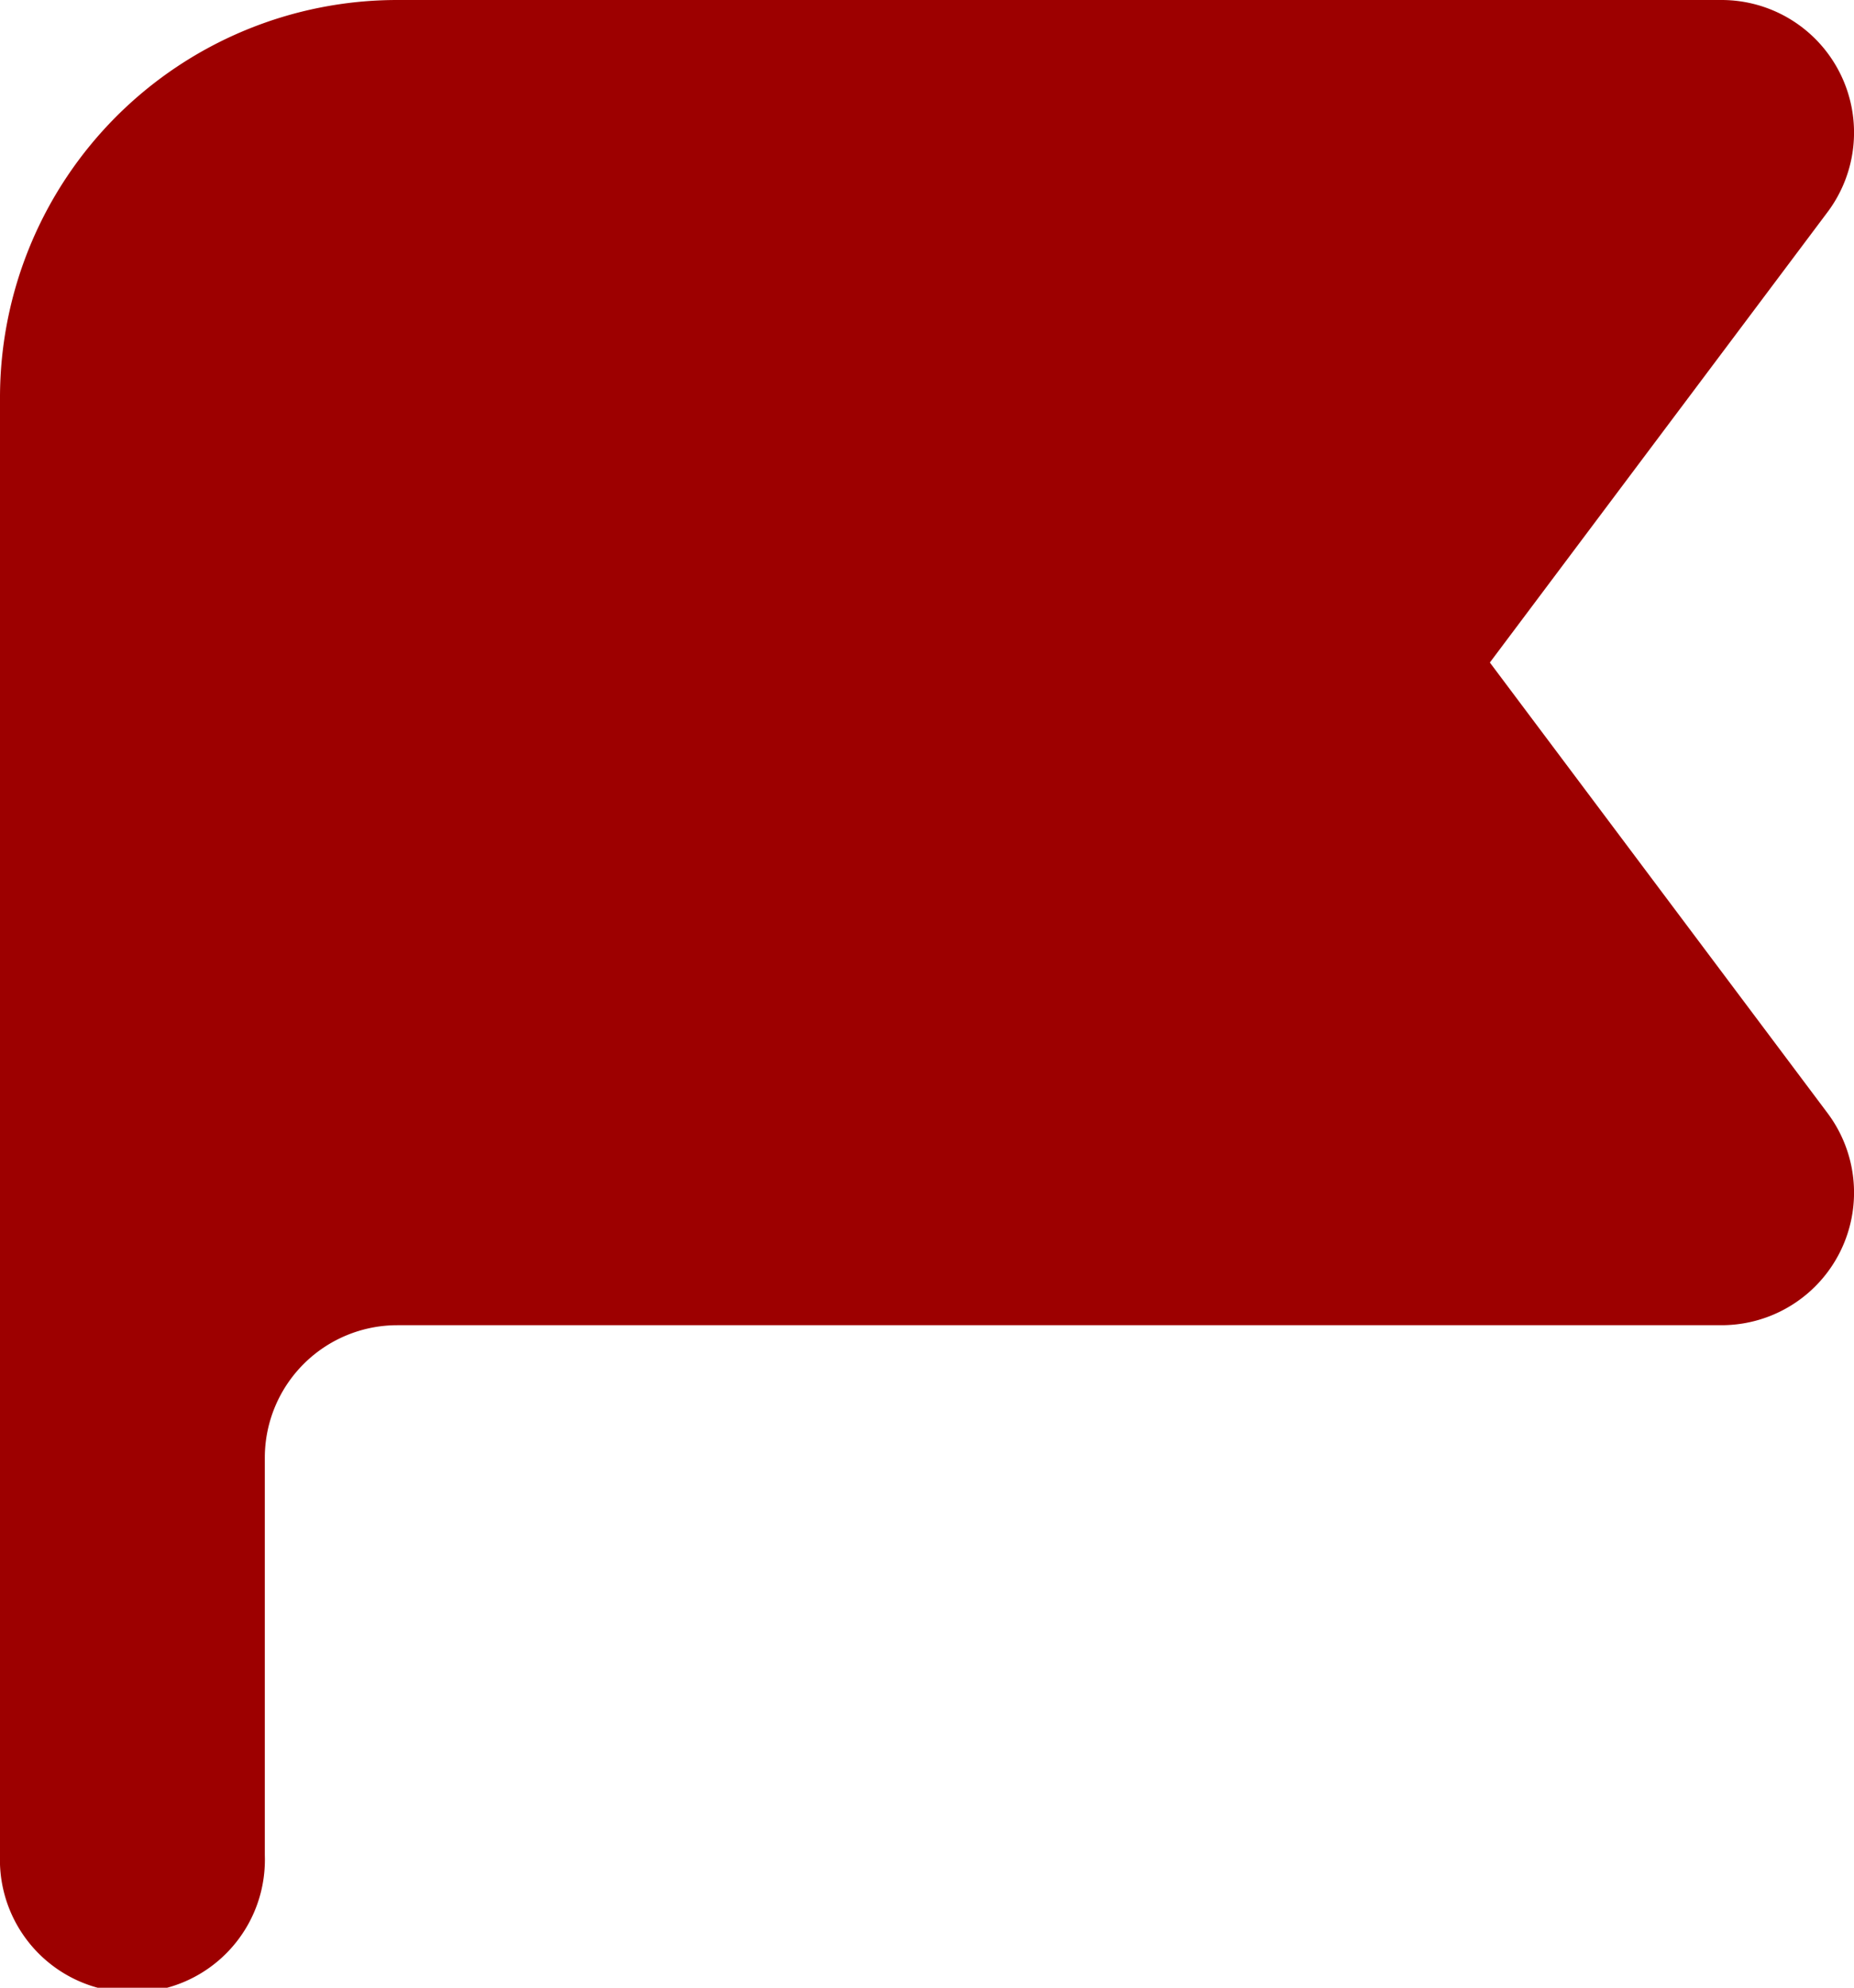 <svg xmlns="http://www.w3.org/2000/svg" width="12.133" height="13" viewBox="0 0 12.133 13">
  <g id="Group" transform="translate(-798 -120)">
    <path id="Vector" d="M0,2.6A2.6,2.6,0,0,1,2.6,0h8.667a.867.867,0,0,1,.693,1.387L9.75,4.333,11.96,7.28a.867.867,0,0,1-.693,1.387H2.6a.867.867,0,0,0-.867.867v2.6a.867.867,0,1,1-1.733,0Z" transform="translate(798 120)" fill="#9d0000"/>
  </g>
</svg>
